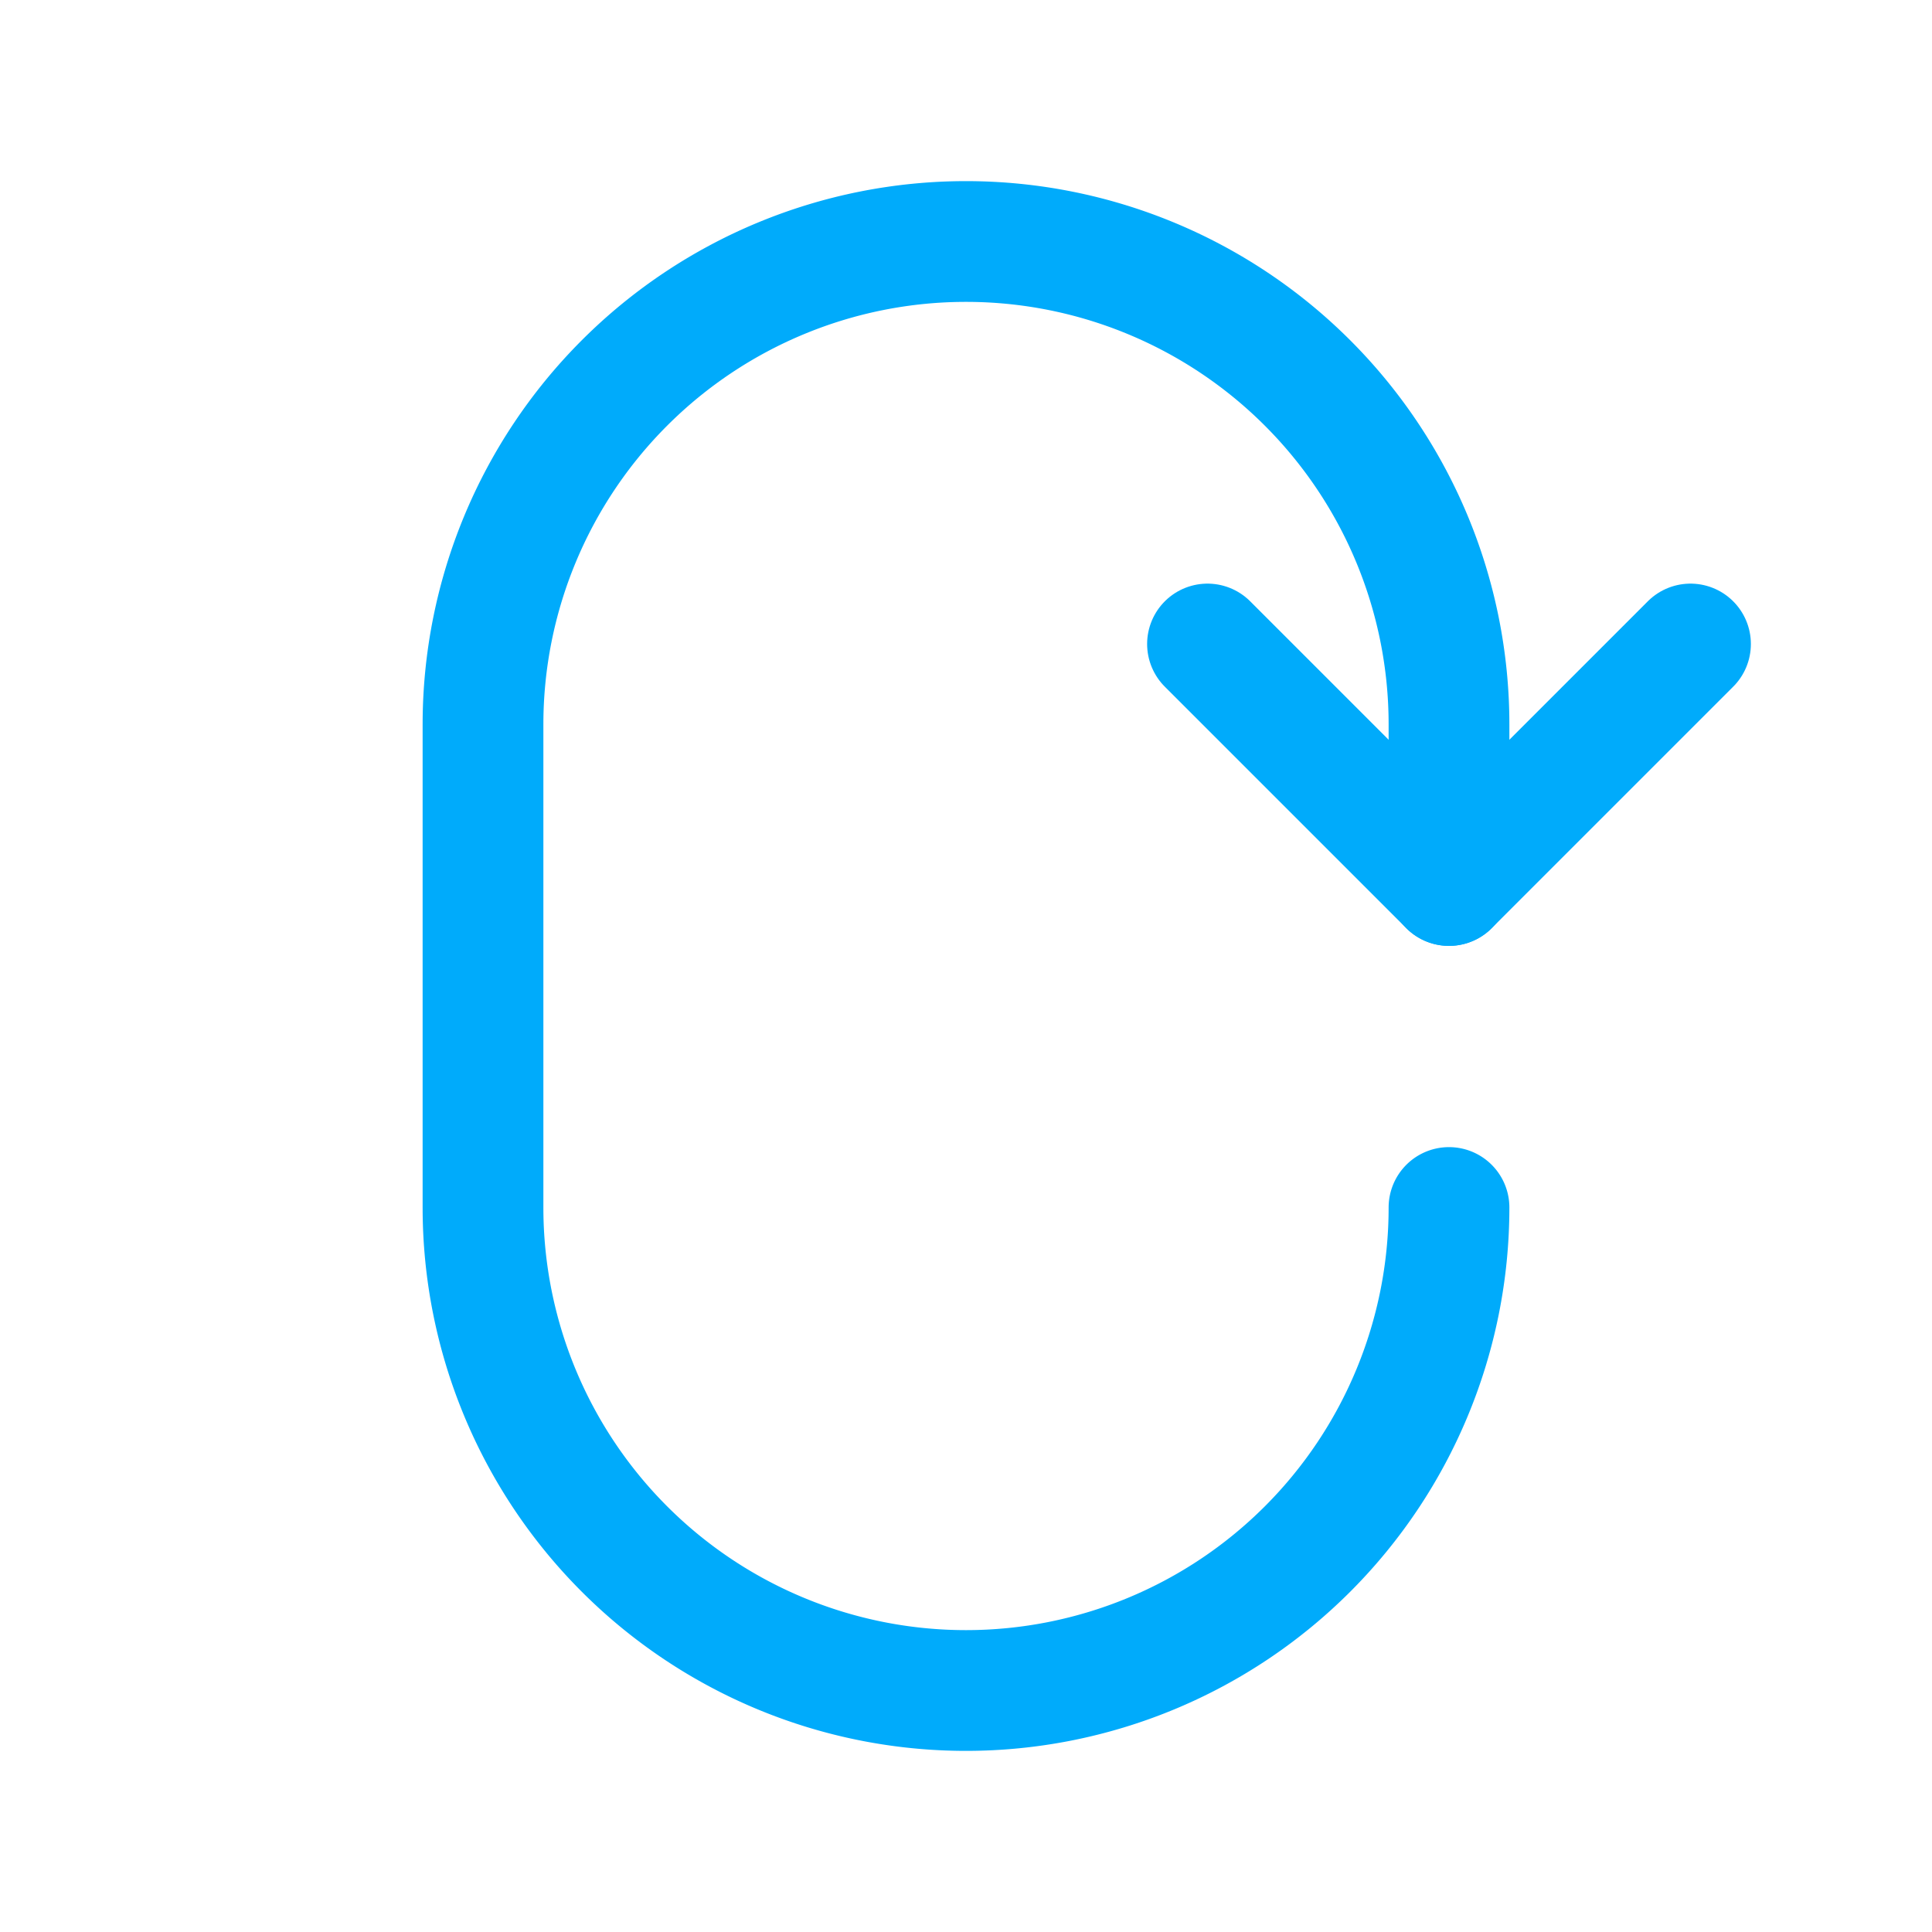 <?xml version="1.0" encoding="UTF-8"?>
<svg xmlns="http://www.w3.org/2000/svg" class="icon icon-tabler icon-tabler-arrow-capsule" width="88" height="88" viewBox="0 0 24 24" stroke-width="1.5" stroke="#00abfb" fill="none" stroke-linecap="round" stroke-linejoin="round">
  <path stroke="none" d="M0 0h24v24H0z" fill="none"></path>
  <path d="M18 15a6 6 0 1 1 -12 0v-6a6 6 0 1 1 12 0v2"></path>
  <path d="M15 8l3 3l3 -3"></path>
</svg>
